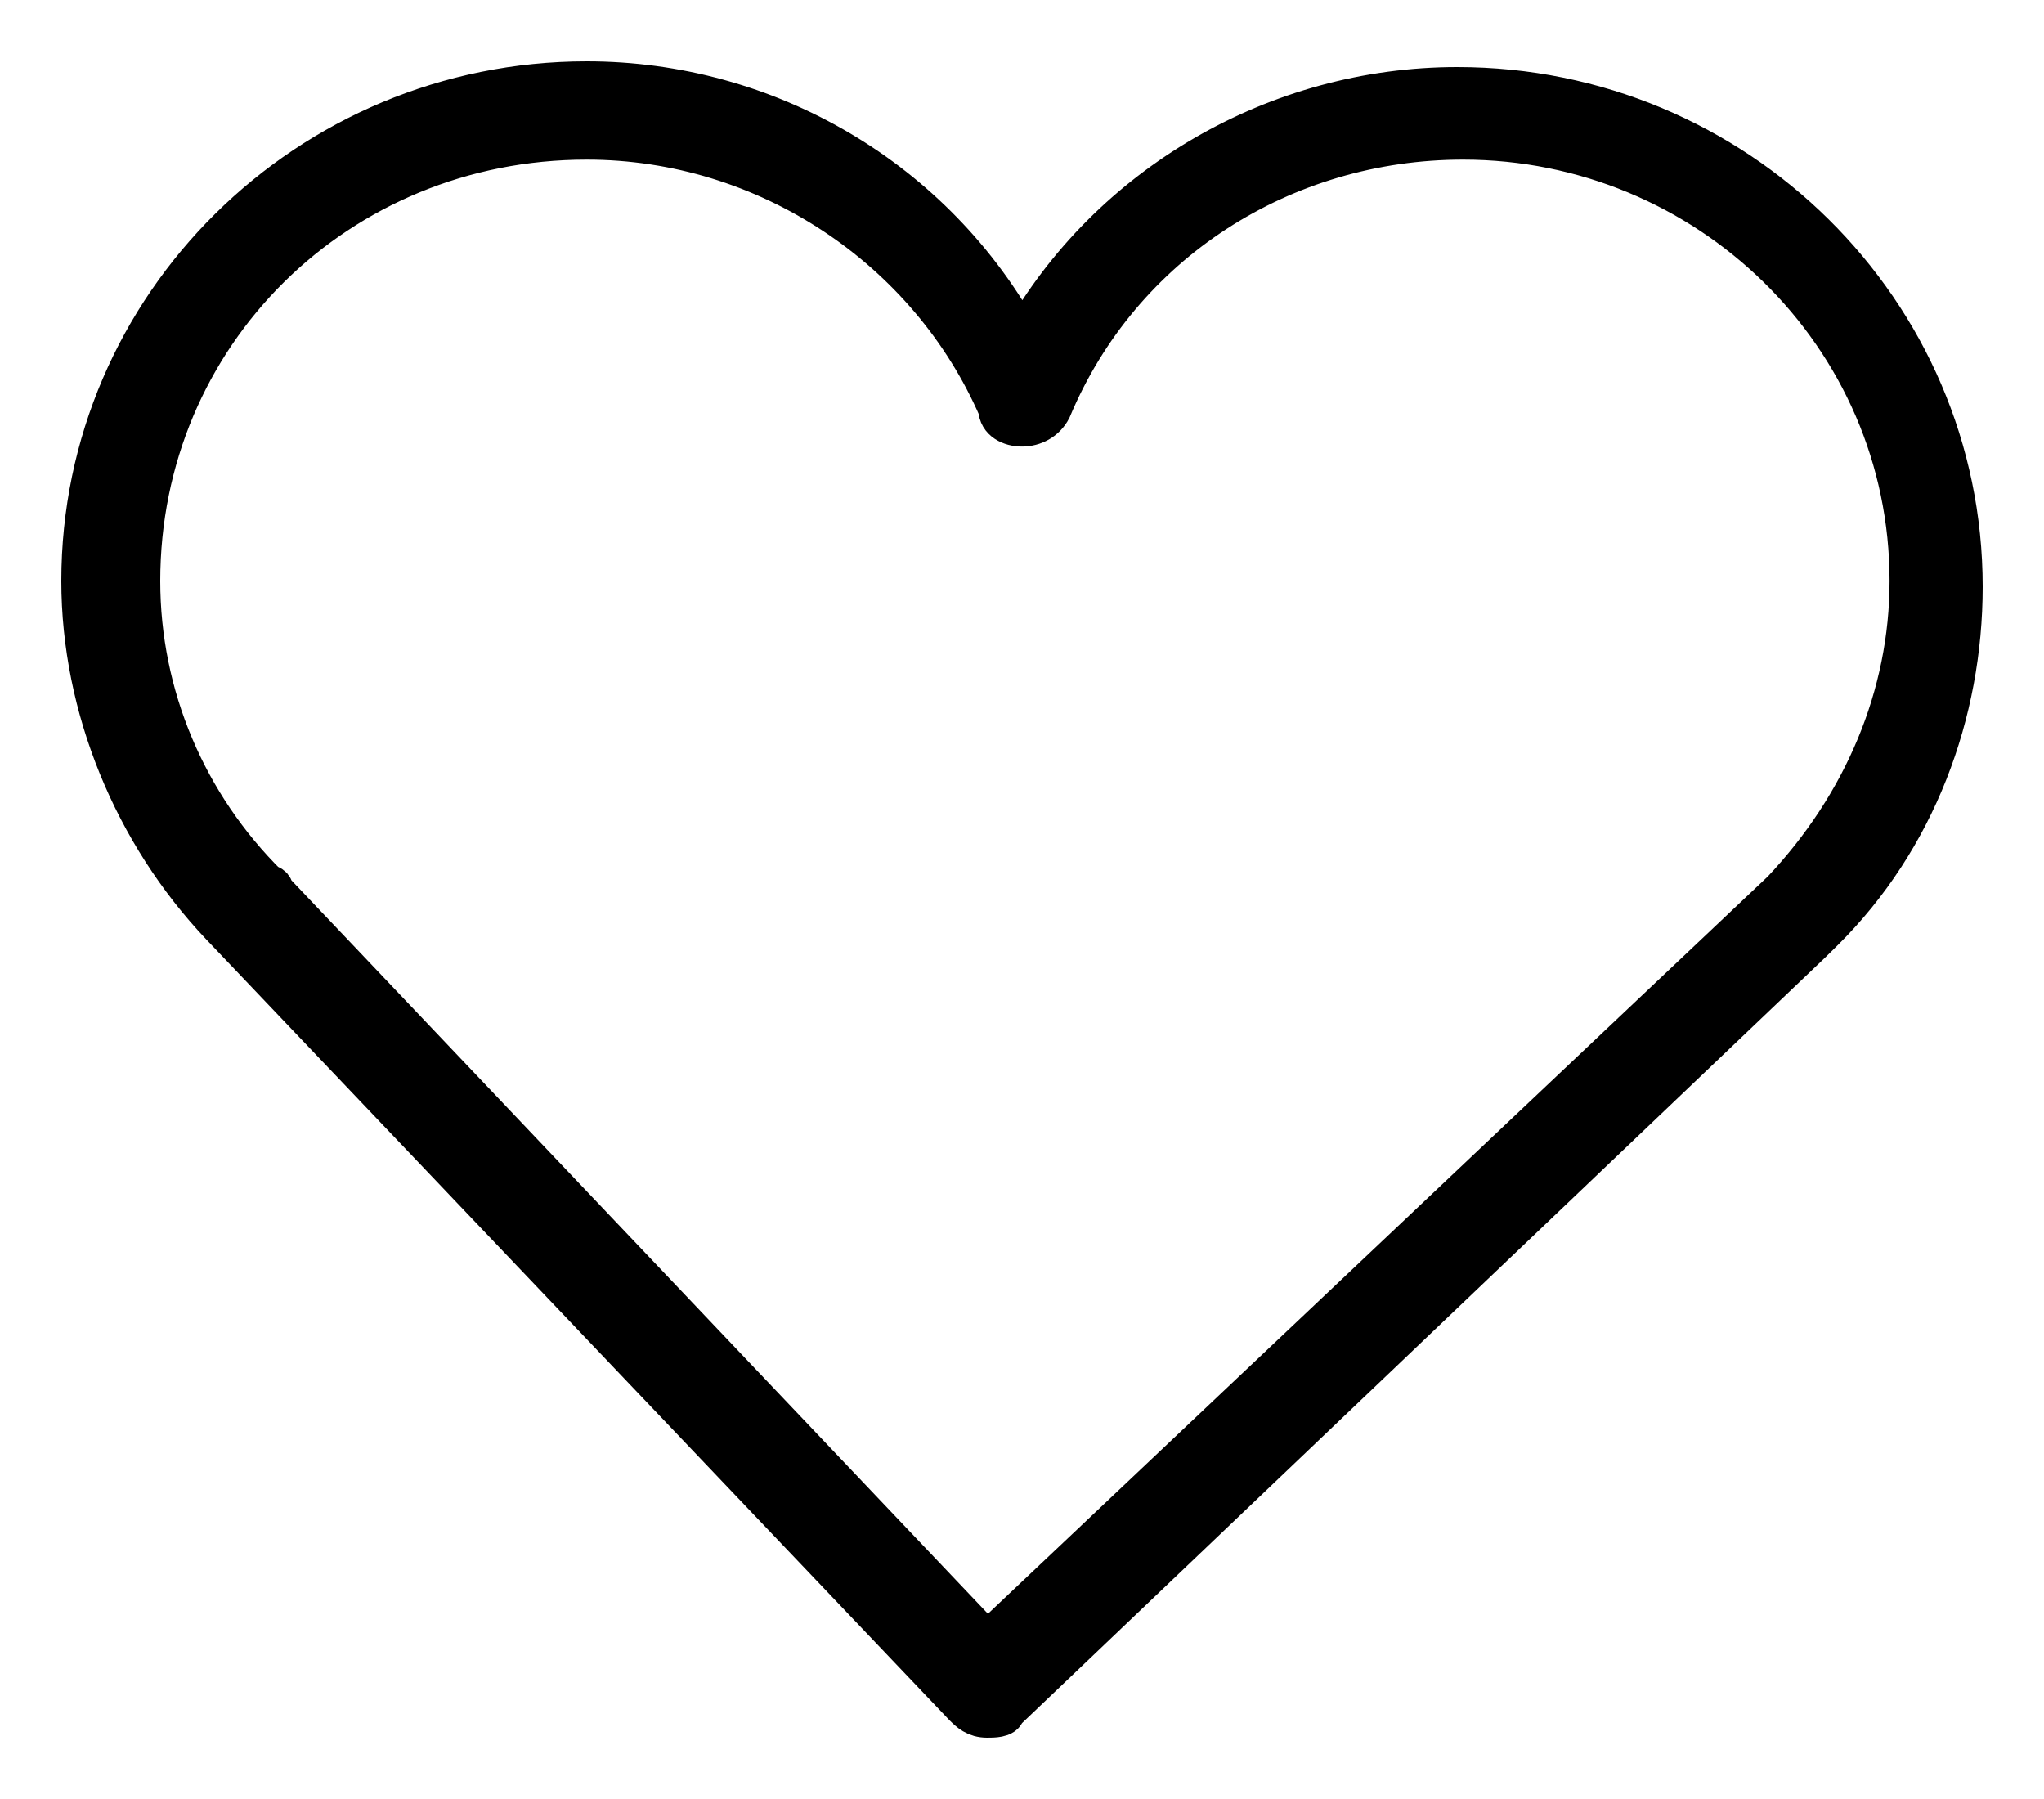 <svg width="25" height="22" viewBox="0 0 25 22" fill="none" xmlns="http://www.w3.org/2000/svg">
<path d="M2.704 11.316L11.79 20.86C11.861 20.93 11.932 21 12.074 21C12.145 21 12.287 21 12.287 20.93L22.154 11.526L22.225 11.456L22.296 11.386C23.432 10.263 24 8.719 24 7.175C24 3.807 21.232 1.07 17.824 1.07C15.623 1.07 13.565 2.263 12.5 4.158C11.435 2.193 9.377 1 7.176 1C3.769 1 1 3.737 1 7.105C1 8.649 1.639 10.193 2.704 11.316ZM7.176 1.702C9.377 1.702 11.364 3.035 12.216 5C12.216 5.14 12.358 5.211 12.5 5.211C12.642 5.211 12.784 5.14 12.855 5C13.707 2.965 15.694 1.702 17.895 1.702C20.877 1.702 23.361 4.088 23.361 7.105C23.361 8.509 22.793 9.842 21.799 10.895L12.074 20.088L3.343 10.895C3.343 10.895 3.343 10.825 3.272 10.825C2.278 9.842 1.71 8.509 1.71 7.105C1.71 4.088 4.123 1.702 7.176 1.702Z" fill="black" stroke="black" stroke-width="0.5"/>
</svg>
